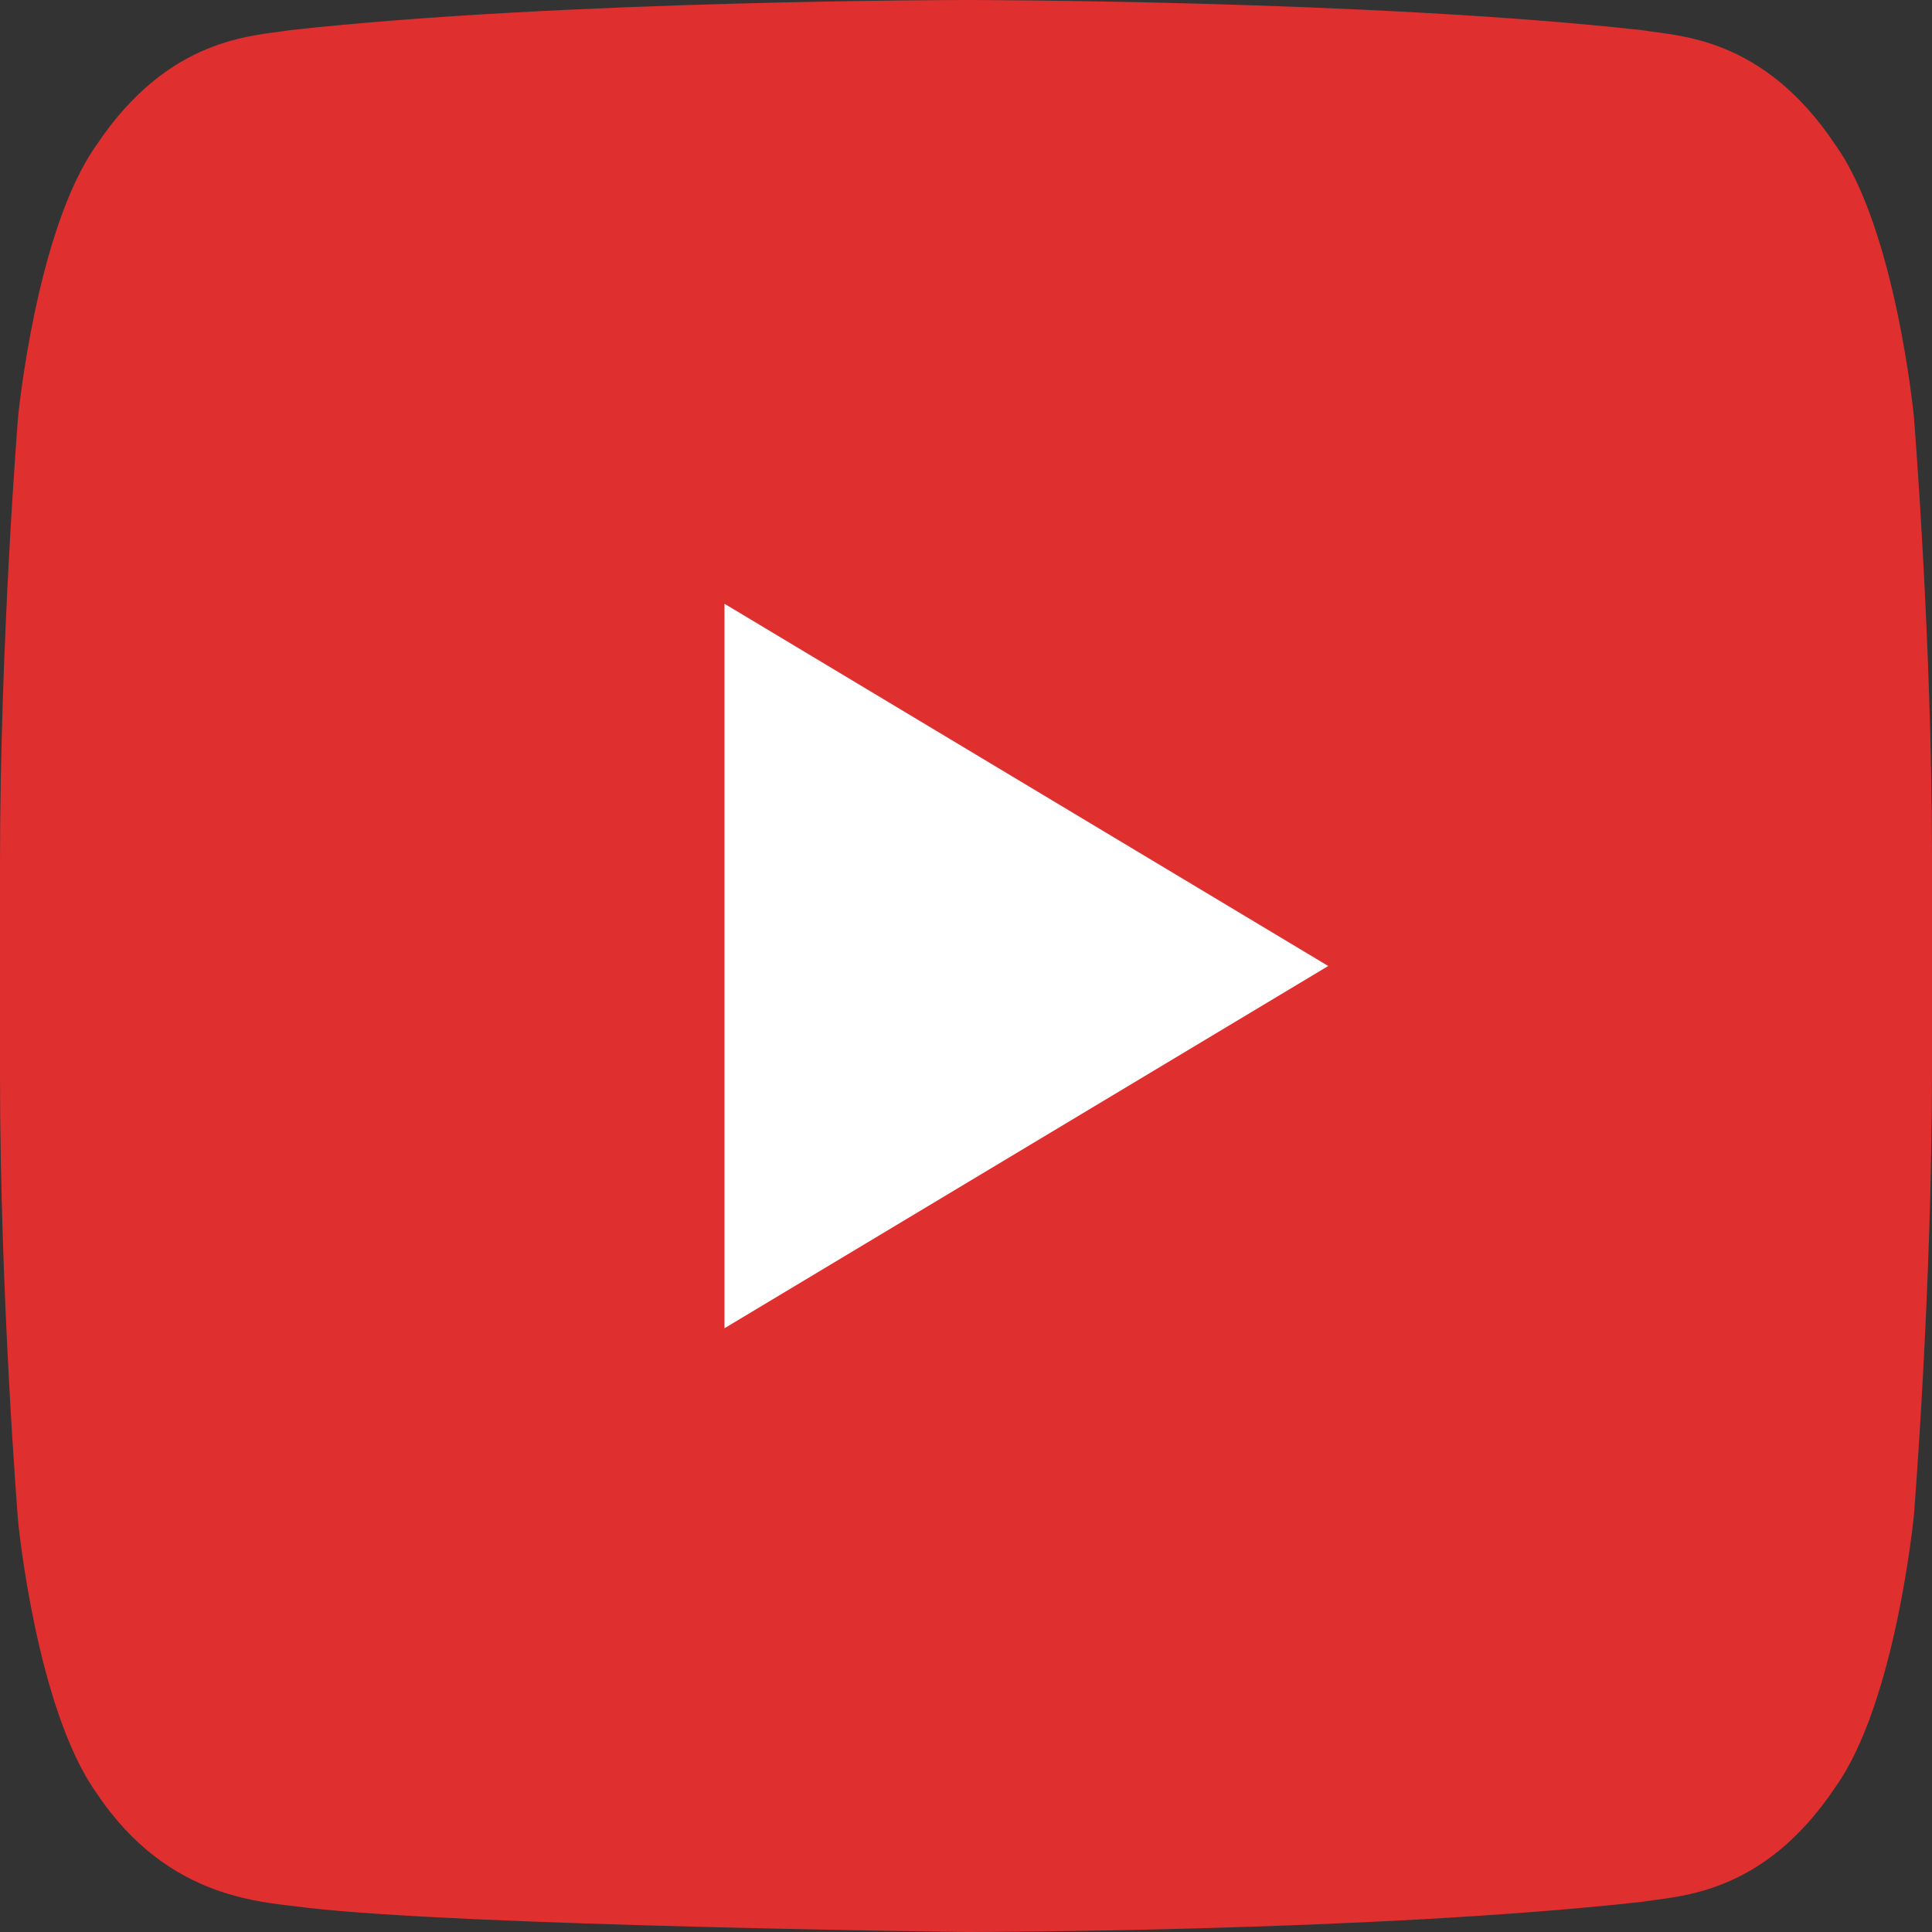 <?xml version="1.0" encoding="utf-8"?>
<!-- Generator: Adobe Illustrator 23.0.0, SVG Export Plug-In . SVG Version: 6.00 Build 0)  -->
<svg version="1.1" id="Layer_1" xmlns="http://www.w3.org/2000/svg" xmlns:xlink="http://www.w3.org/1999/xlink" x="0px" y="0px"
	 viewBox="0 0 32 32" style="enable-background:new 0 0 32 32;" xml:space="preserve">
<rect x="0" y="0" width="32" height="32" fill="#333333" stroke="none"/>
<style type="text/css">
	.st0{fill:#E02F2F;}
	.st1{fill:#FFFFFF;}
</style>
<g>
	<path class="st0" d="M31.7,6.9c0,0-0.3-3.1-1.3-4.5c-1.2-1.8-2.6-1.8-3.2-1.9C22.7,0,16,0,16,0h0c0,0-6.7,0-11.2,0.5
		c-0.6,0.1-2,0.1-3.2,1.9c-1,1.4-1.3,4.5-1.3,4.5S0,10.6,0,14.3v3.5c0,3.7,0.3,7.4,0.3,7.4s0.3,3.1,1.3,4.5c1.2,1.8,2.8,1.8,3.5,1.9
		C7.7,31.9,16,32,16,32s6.7,0,11.2-0.5c0.6-0.1,2-0.1,3.2-1.9c1-1.4,1.3-4.5,1.3-4.5s0.3-3.7,0.3-7.4v-3.5
		C32,10.6,31.7,6.9,31.7,6.9z"/>
	<polygon class="st1" points="12,10 12,22 22,16 	"/>
</g>
</svg>
